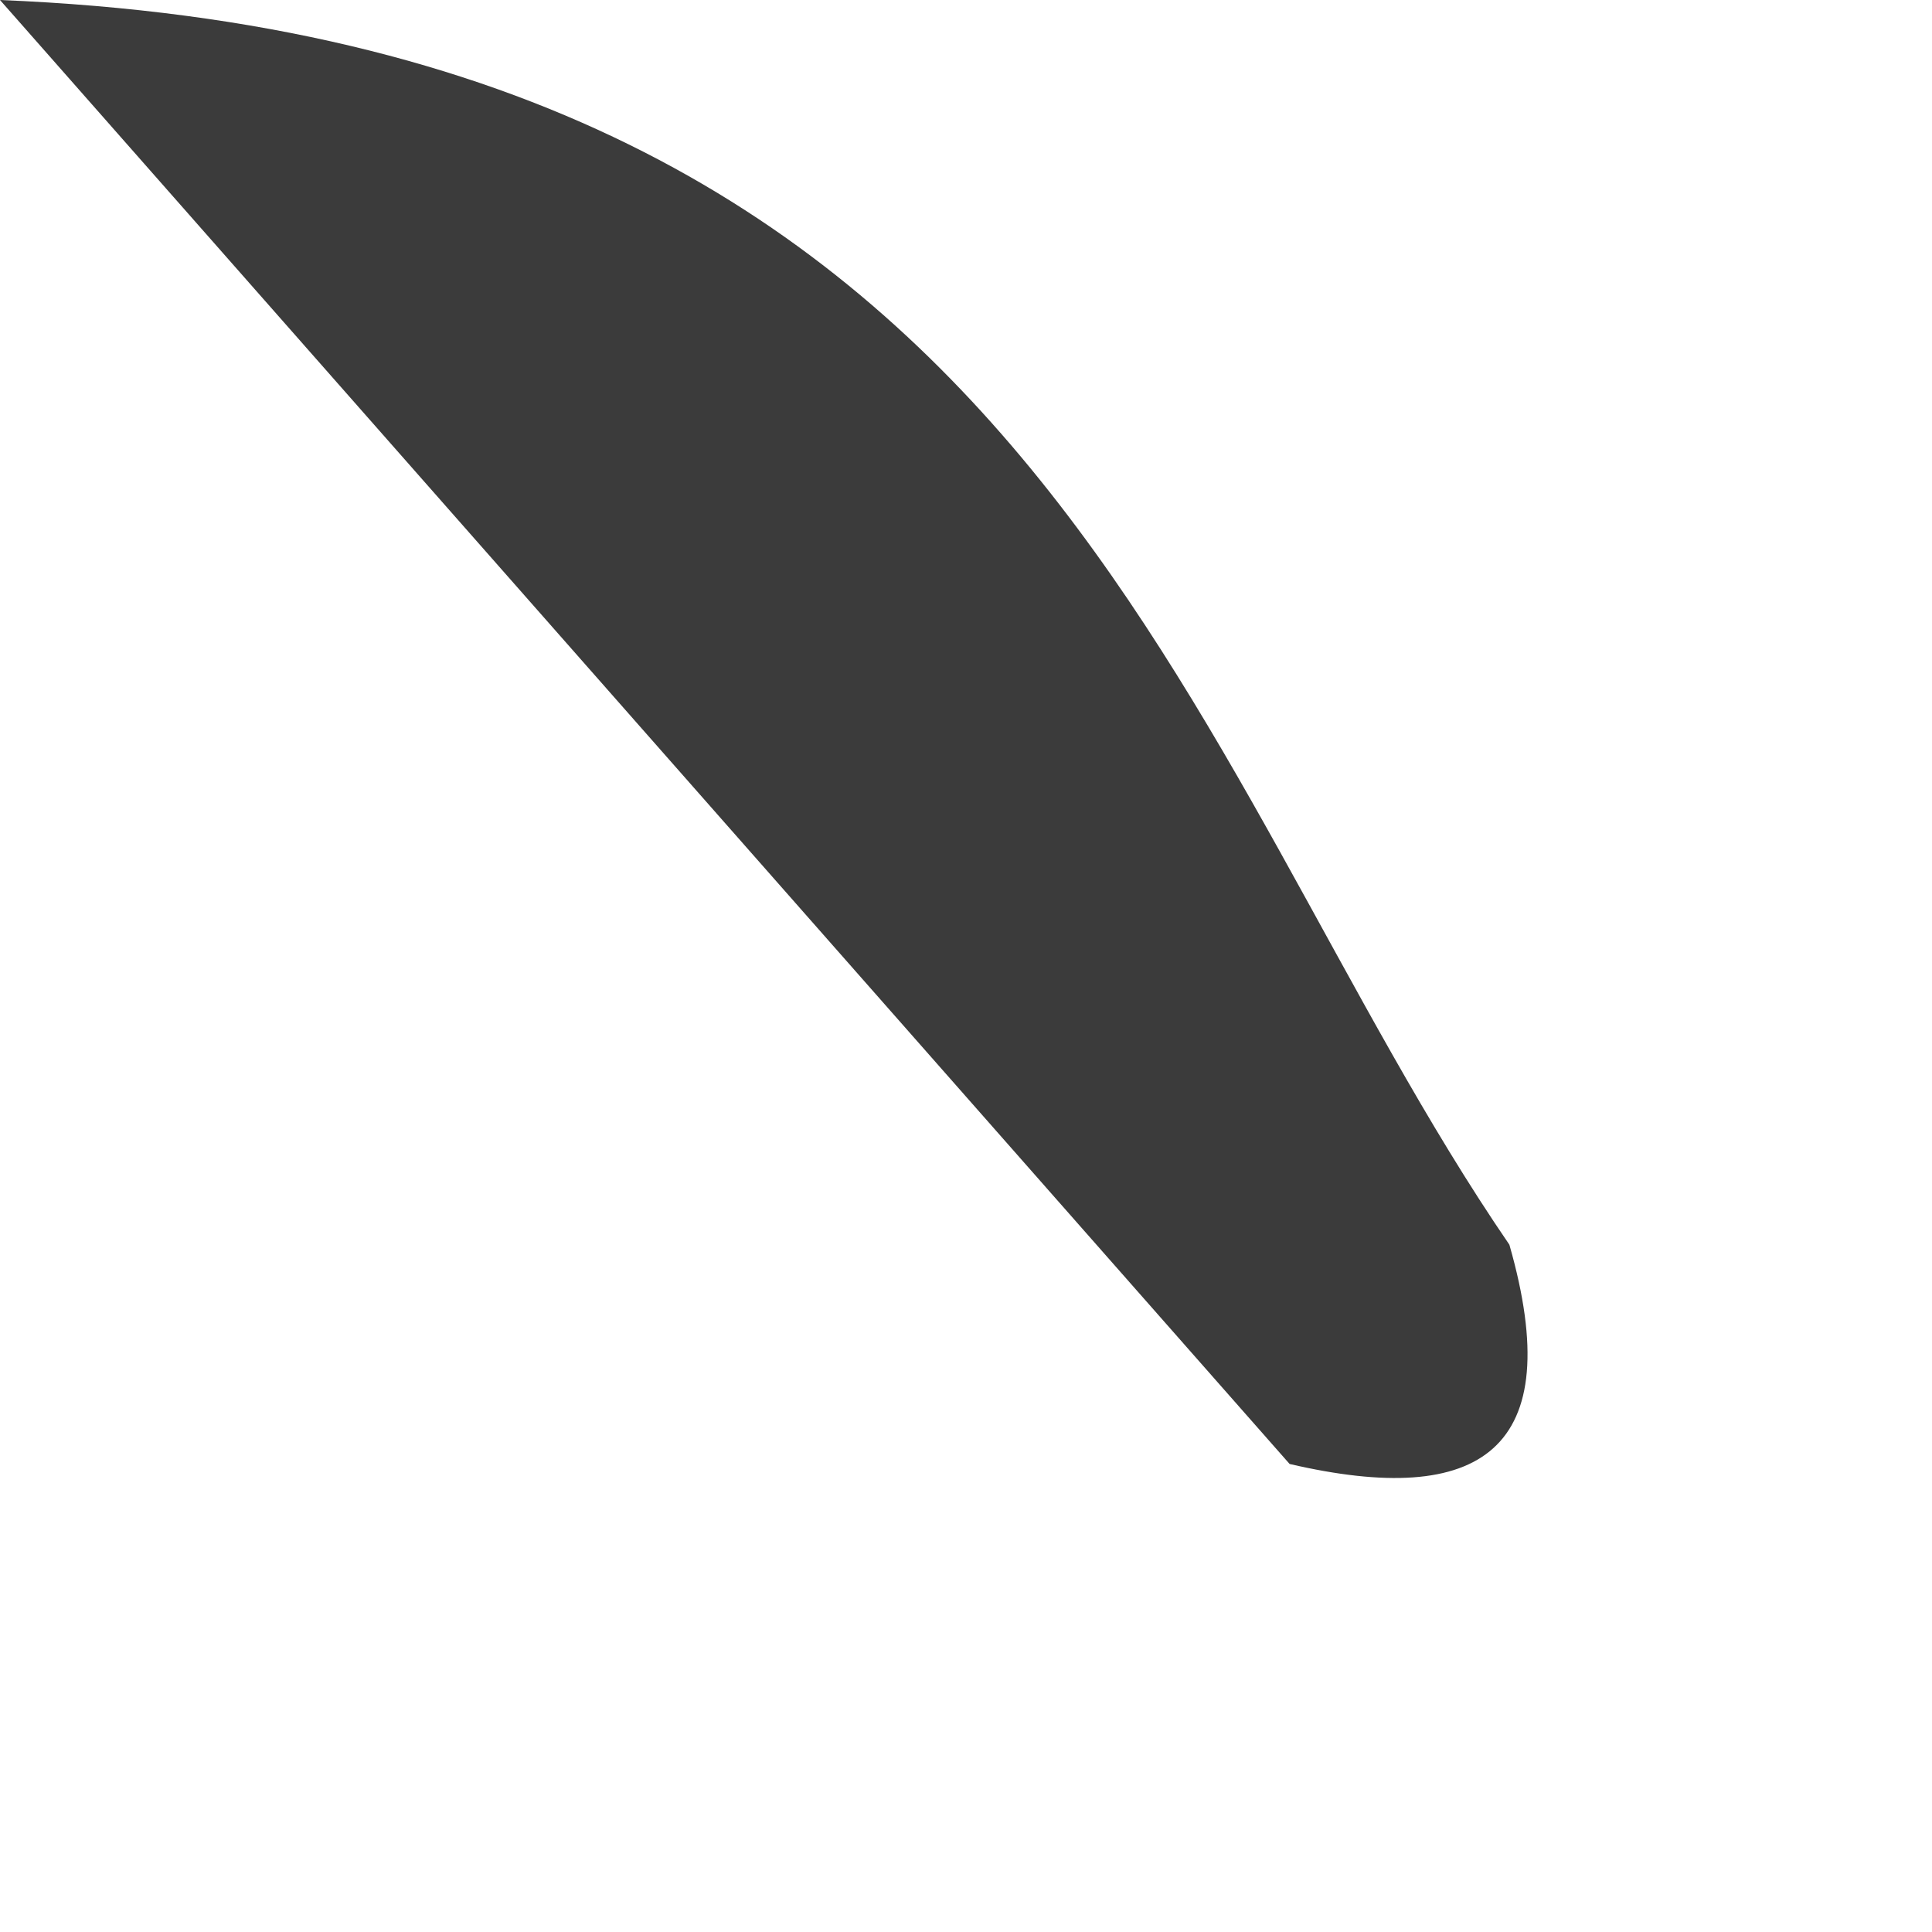 <?xml version="1.0" encoding="utf-8"?>
<svg xmlns="http://www.w3.org/2000/svg" fill="none" height="100%" overflow="visible" preserveAspectRatio="none" style="display: block;" viewBox="0 0 4 4" width="100%">
<path d="M2.67 3.031L0 0C2.157 0.088 2.439 1.576 3.125 2.577C3.247 3.003 3.066 3.123 2.67 3.031Z" fill="#3B3B3B" id="Path 684"/>
</svg>